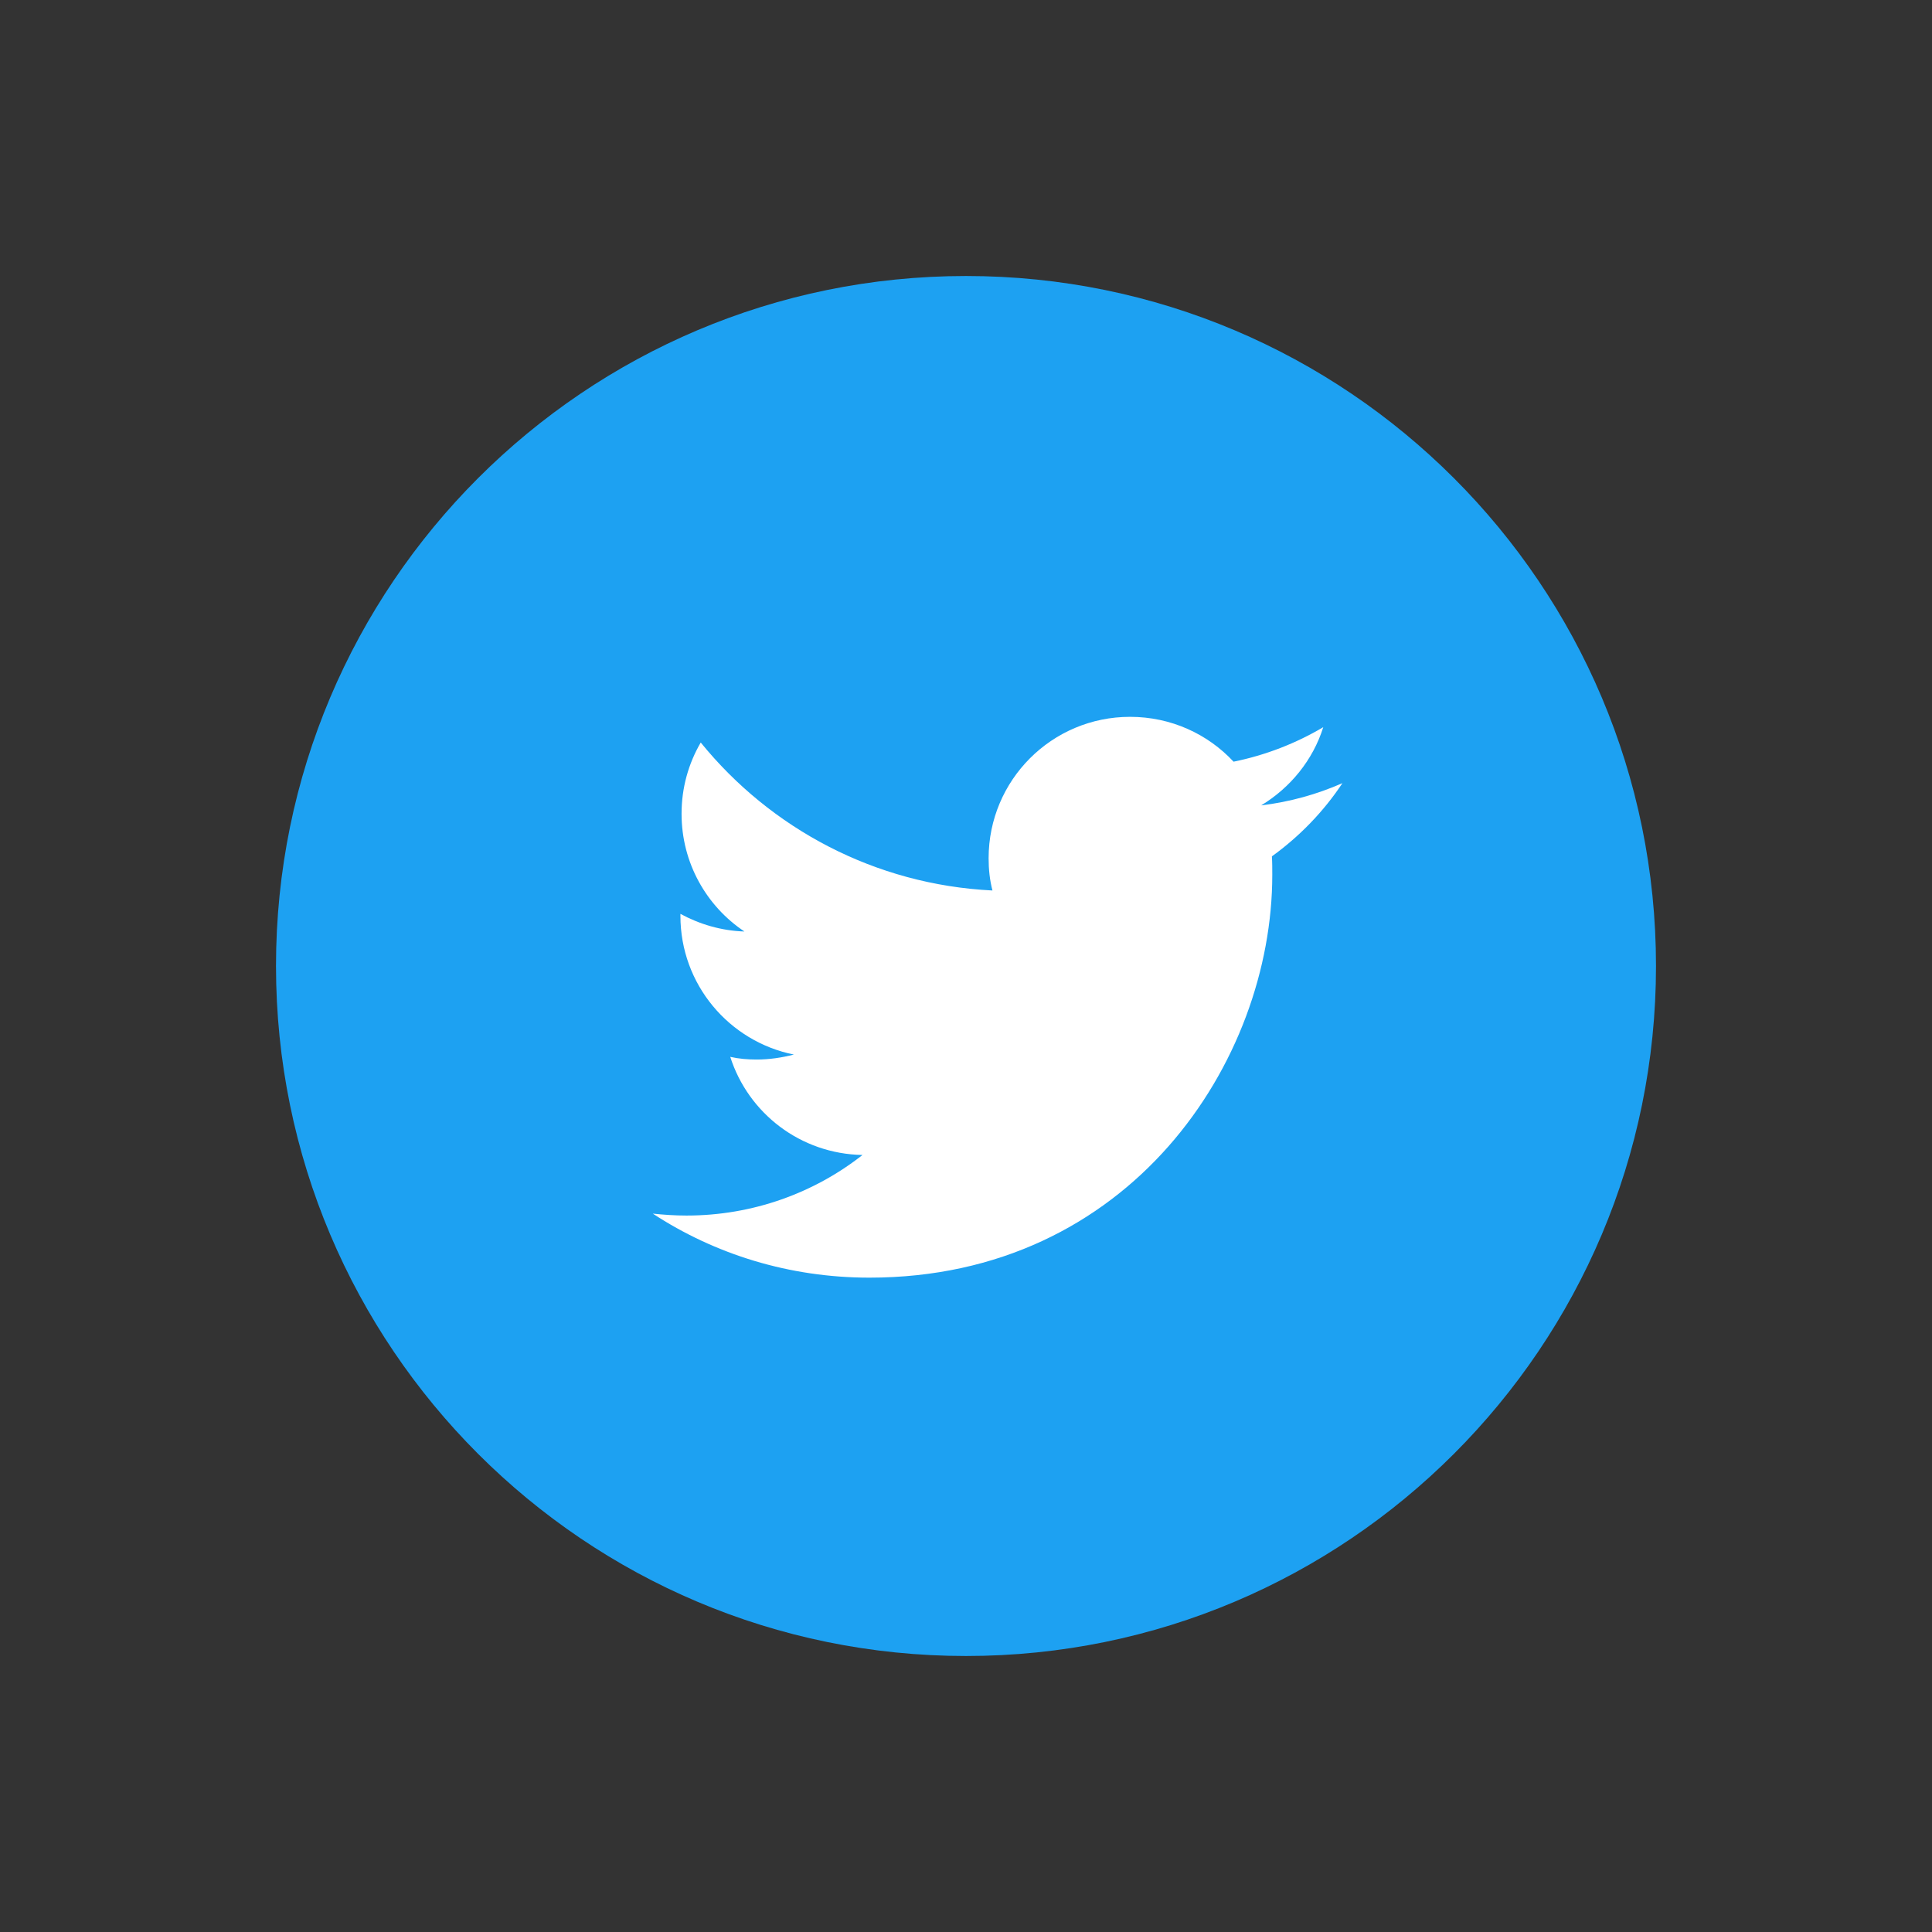 <?xml version="1.0" encoding="utf-8"?>
<!-- Generator: Adobe Illustrator 23.1.1, SVG Export Plug-In . SVG Version: 6.00 Build 0)  -->
<svg version="1.1" id="Ebene_1" xmlns="http://www.w3.org/2000/svg" xmlns:xlink="http://www.w3.org/1999/xlink" x="0px" y="0px"
	 viewBox="0 0 504 504" style="enable-background:new 0 0 504 504;" xml:space="preserve">
<rect x="0" y="0" width="504" height="504" fill="#333333" stroke="none"/>
<style type="text/css">
	.st0{fill:#1DA1F2;}
	.st1{fill:#FFFFFF;}
</style>
<g>
	<path class="st0" d="M432,252c0,99.4-80.6,180-180,180c-99.4,0-180-80.6-180-180c0-99.4,80.6-180,180-180
		C351.4,72,432,152.6,432,252"/>
	<path class="st1" d="M226.8,333.3c67.9,0,105.1-56.3,105.1-105.1c0-1.6,0-3.2-0.1-4.8c7.2-5.2,13.5-11.7,18.4-19.1
		c-6.6,2.9-13.7,4.9-21.2,5.8c7.6-4.6,13.5-11.8,16.2-20.4c-7.1,4.2-15,7.3-23.4,9c-6.7-7.2-16.3-11.7-27-11.7
		c-20.4,0-36.9,16.5-36.9,36.9c0,2.9,0.3,5.7,1,8.4c-30.7-1.5-57.9-16.2-76.1-38.6c-3.2,5.5-5,11.8-5,18.6
		c0,12.8,6.5,24.1,16.4,30.7c-6.1-0.2-11.7-1.9-16.7-4.6c0,0.2,0,0.3,0,0.5c0,17.9,12.7,32.8,29.6,36.2c-3.1,0.8-6.4,1.3-9.7,1.3
		c-2.4,0-4.7-0.2-6.9-0.7c4.7,14.7,18.3,25.3,34.5,25.6c-12.6,9.9-28.6,15.8-45.9,15.8c-3,0-5.9-0.2-8.8-0.5
		C186.5,327.2,205.9,333.3,226.8,333.3"/>
</g>
</svg>
